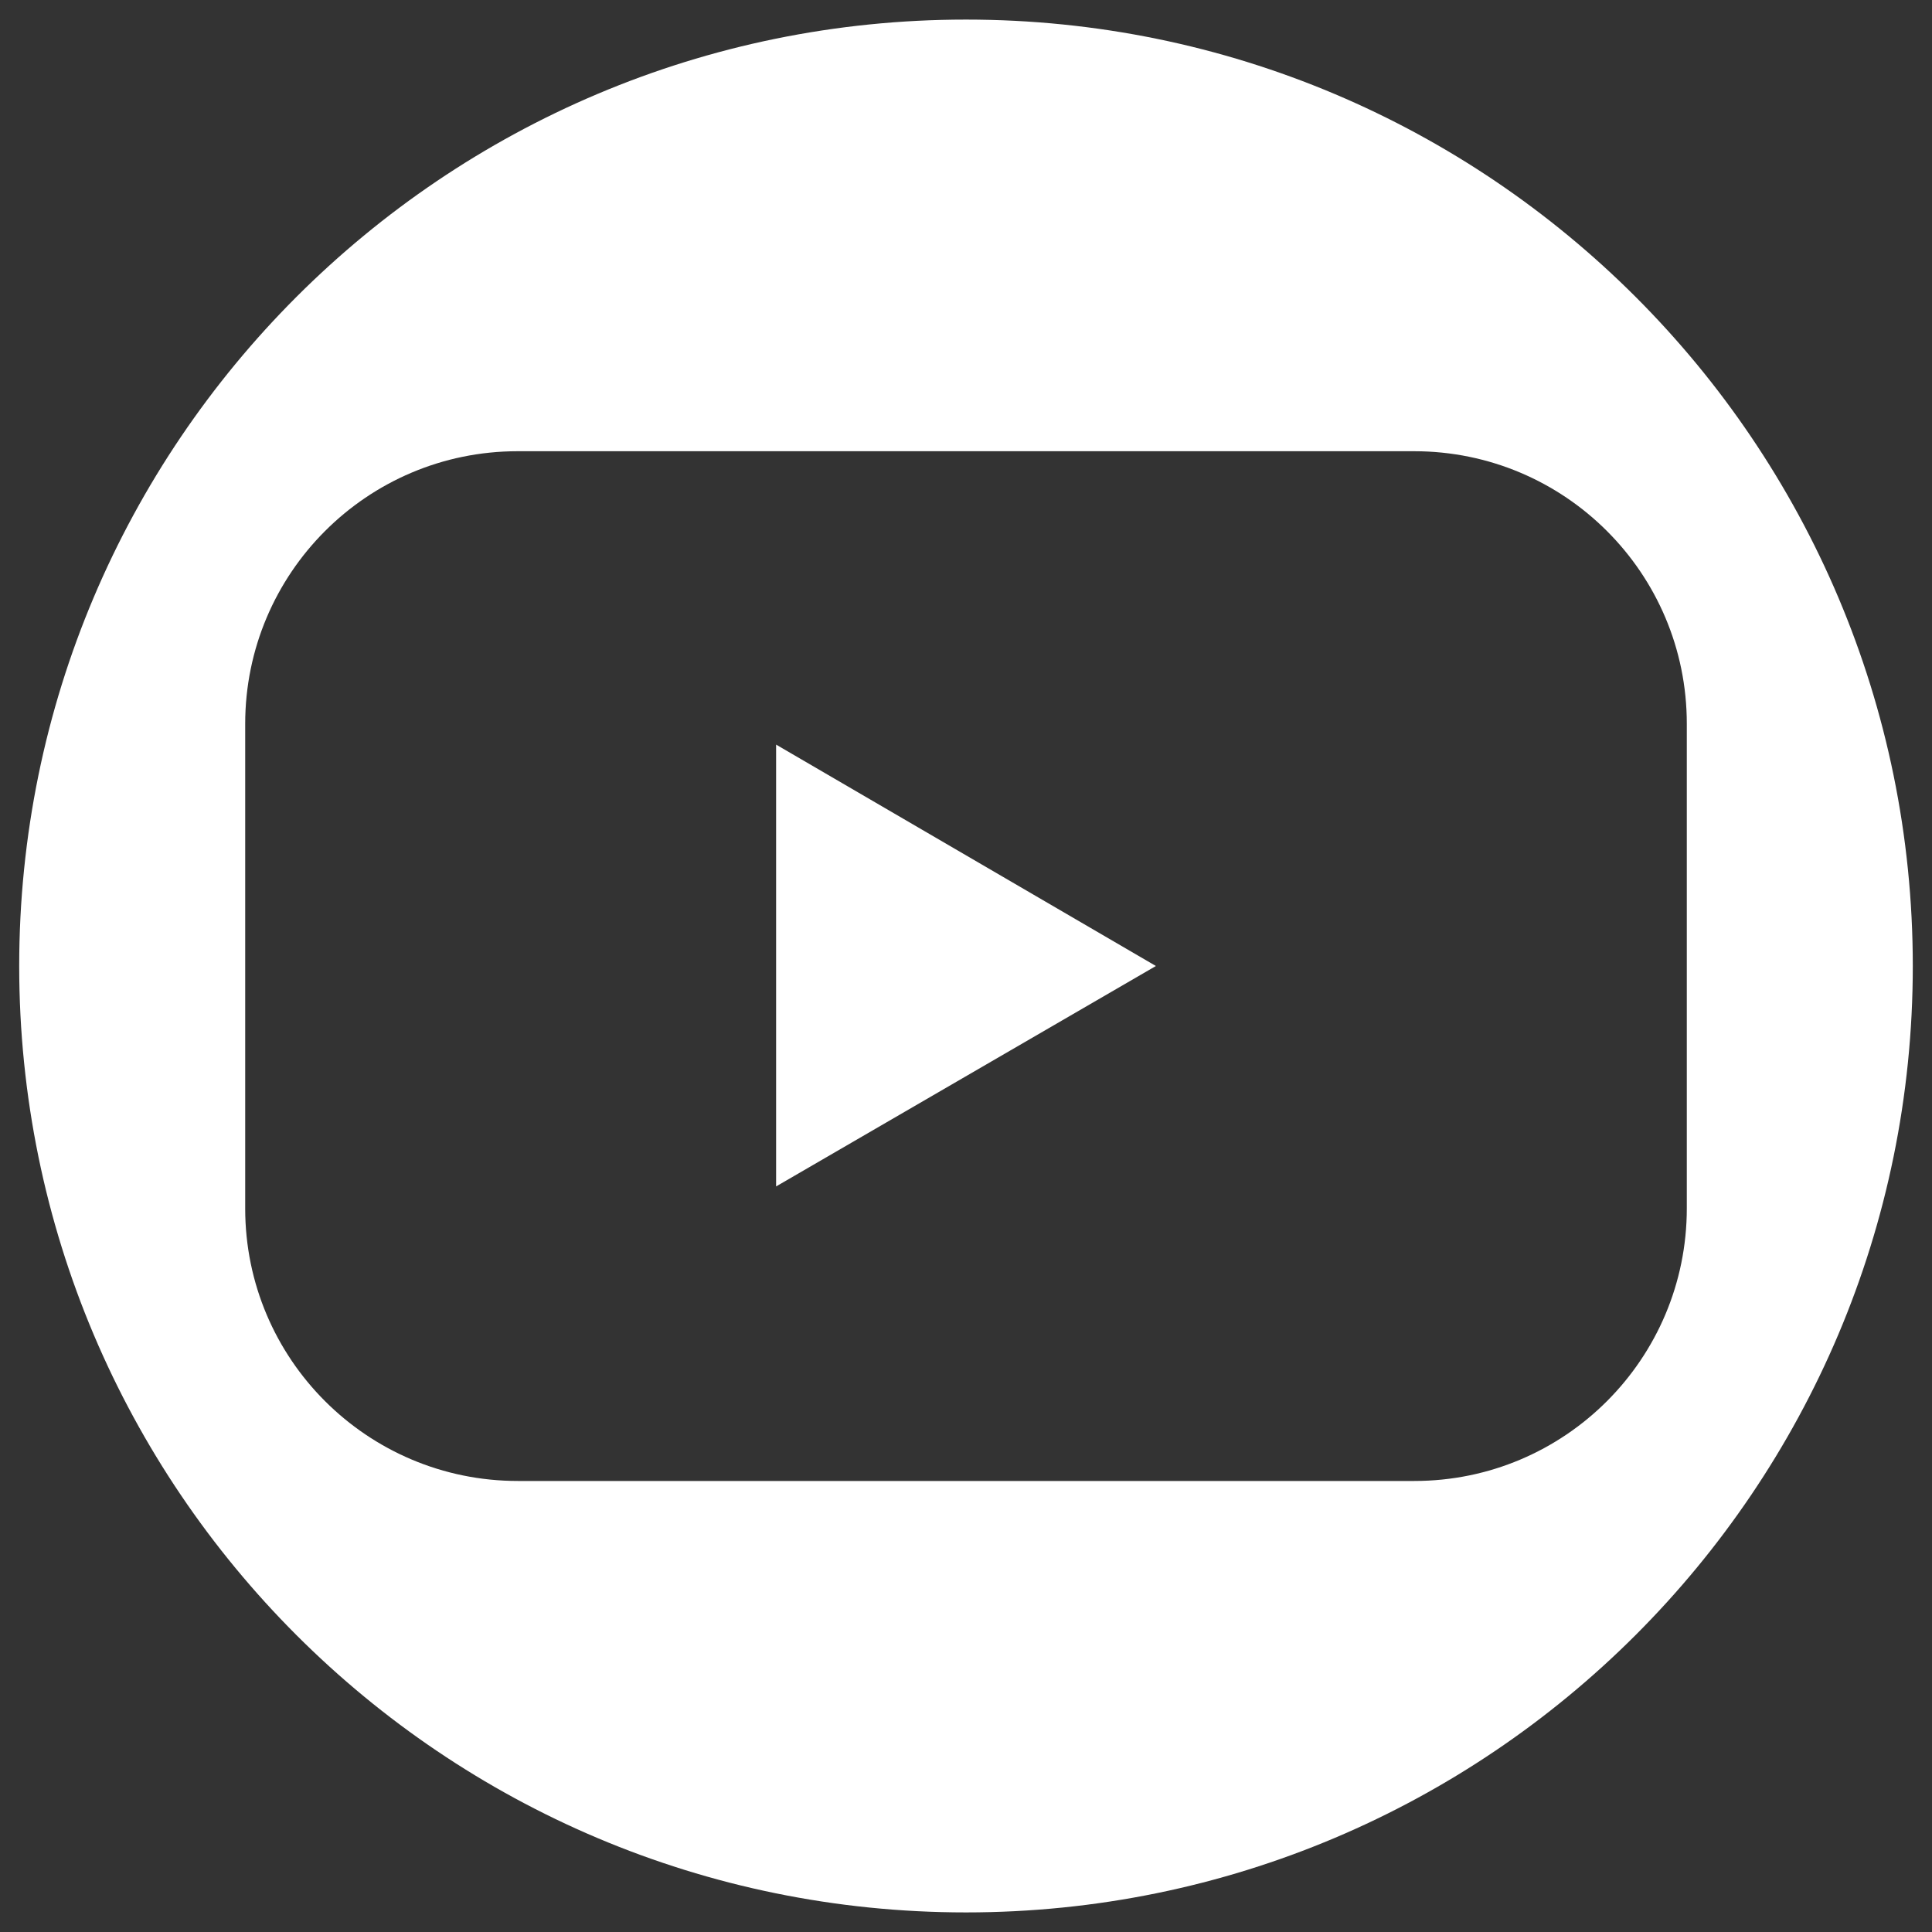 <?xml version="1.0" encoding="UTF-8"?>
<svg id="Layer_1" xmlns="http://www.w3.org/2000/svg" version="1.1" viewBox="0 0 100.62 100.62">
  <rect x="0" y="0" width="100.62" height="100.62" fill="#333333" stroke="none"/>
  <!-- Generator: Adobe Illustrator 30.0.0, SVG Export Plug-In . SVG Version: 2.1.1 Build 123)  -->
  <defs>
    <style>
      .st0 {
        fill: #fff;
      }
    </style>
  </defs>
  <path class="st0" d="M50.31,1.02C23.08,1.02,1,23.09,1,50.31s22.08,49.29,49.31,49.29,49.31-22.07,49.31-49.29S77.55,1.02,50.31,1.02ZM87.85,62.93c0,7.84-6.35,14.2-14.19,14.2H26.97c-7.84,0-14.2-6.35-14.2-14.19h0v-25.24c0-7.84,6.35-14.2,14.19-14.2h46.69c7.84,0,14.2,6.35,14.2,14.19h0v25.24Z"/>
  <path class="st0" d="M40.42,61.79l19.78-11.48-19.78-11.53v23.01Z"/>
</svg>